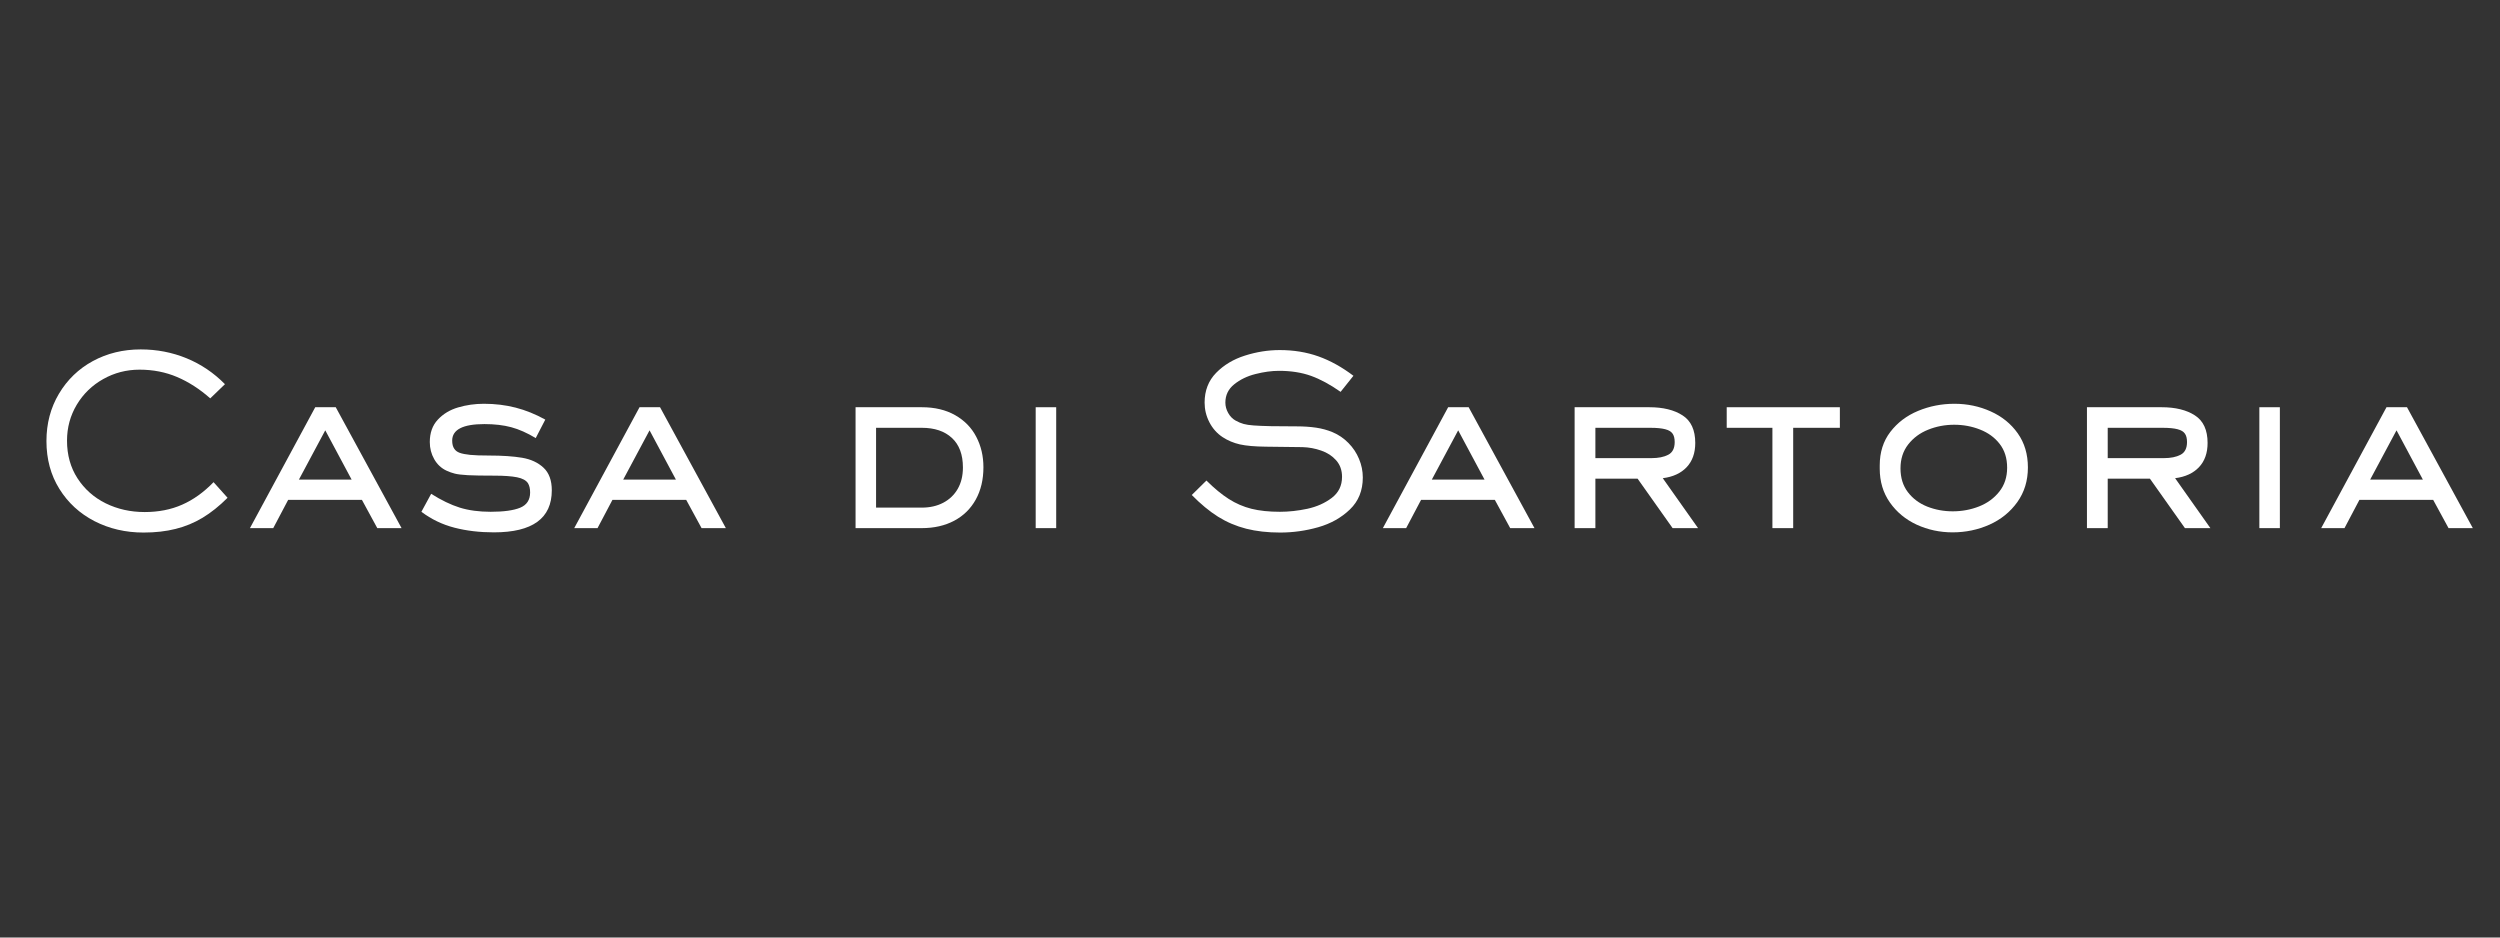 <svg version="1.0" preserveAspectRatio="xMidYMid meet" height="300" viewBox="0 0 600 225" zoomAndPan="magnify" width="800" xmlns:xlink="http://www.w3.org/1999/xlink" xmlns="http://www.w3.org/2000/svg"><rect x="0" y="0" width="600" height="225" fill="#333333" stroke="none"/><defs><g></g></defs><g fill-opacity="1" fill="#ffffff"><g transform="translate(5.553, 126.75)"><g><path d="M 28.891 1.062 C 24.598 1.062 20.676 0.148 17.125 -1.672 C 13.582 -3.504 10.773 -6.082 8.703 -9.406 C 6.629 -12.727 5.594 -16.555 5.594 -20.891 C 5.594 -25.109 6.594 -28.895 8.594 -32.25 C 10.594 -35.613 13.305 -38.227 16.734 -40.094 C 20.172 -41.957 24 -42.891 28.219 -42.891 C 32.102 -42.891 35.77 -42.18 39.219 -40.766 C 42.676 -39.348 45.75 -37.273 48.438 -34.547 L 44.906 -31.141 C 42.375 -33.379 39.723 -35.086 36.953 -36.266 C 34.191 -37.441 31.188 -38.031 27.938 -38.031 C 24.801 -38.031 21.898 -37.281 19.234 -35.781 C 16.566 -34.289 14.445 -32.238 12.875 -29.625 C 11.312 -27.008 10.531 -24.133 10.531 -21 C 10.531 -17.562 11.367 -14.547 13.047 -11.953 C 14.723 -9.359 16.977 -7.359 19.812 -5.953 C 22.656 -4.555 25.773 -3.859 29.172 -3.859 C 32.492 -3.859 35.488 -4.445 38.156 -5.625 C 40.832 -6.801 43.348 -8.602 45.703 -11.031 L 49.062 -7.281 C 47.082 -5.301 45.082 -3.703 43.062 -2.484 C 41.051 -1.273 38.895 -0.383 36.594 0.188 C 34.301 0.77 31.734 1.062 28.891 1.062 Z M 28.891 1.062"></path></g></g></g><g fill-opacity="1" fill="#ffffff"><g transform="translate(58.97, 126.75)"><g><path d="M 6.609 0 L 1.016 0 L 16.688 -29.016 L 21.609 -29.016 L 37.406 0 L 31.578 0 L 27.891 -6.781 L 10.188 -6.781 Z M 19.094 -23.469 L 12.766 -11.641 L 25.422 -11.641 Z M 19.094 -23.469"></path></g></g></g><g fill-opacity="1" fill="#ffffff"><g transform="translate(97.885, 126.75)"><g><path d="M 20.656 1.016 C 17.227 1.016 14.066 0.641 11.172 -0.109 C 8.273 -0.859 5.633 -2.129 3.25 -3.922 L 5.594 -8.234 C 8.02 -6.703 10.305 -5.598 12.453 -4.922 C 14.609 -4.254 17.082 -3.922 19.875 -3.922 C 22.977 -3.922 25.332 -4.242 26.938 -4.891 C 28.539 -5.547 29.344 -6.77 29.344 -8.562 C 29.344 -9.457 29.176 -10.188 28.844 -10.75 C 28.395 -11.457 27.516 -11.941 26.203 -12.203 C 24.898 -12.461 23.094 -12.594 20.781 -12.594 C 17.977 -12.594 15.859 -12.629 14.422 -12.703 C 12.984 -12.785 11.938 -12.91 11.281 -13.078 C 10.625 -13.242 9.961 -13.477 9.297 -13.781 C 8.023 -14.375 7.035 -15.297 6.328 -16.547 C 5.617 -17.797 5.266 -19.164 5.266 -20.656 C 5.266 -22.863 5.906 -24.656 7.188 -26.031 C 8.477 -27.414 10.102 -28.395 12.062 -28.969 C 14.031 -29.551 16.094 -29.844 18.25 -29.844 C 20.938 -29.844 23.473 -29.535 25.859 -28.922 C 28.254 -28.305 30.629 -27.348 32.984 -26.047 L 30.688 -21.609 C 28.633 -22.848 26.676 -23.719 24.812 -24.219 C 22.945 -24.719 20.801 -24.969 18.375 -24.969 C 13.219 -24.969 10.641 -23.645 10.641 -21 C 10.641 -20.176 10.805 -19.523 11.141 -19.047 C 11.398 -18.629 11.828 -18.305 12.422 -18.078 C 13.023 -17.859 13.875 -17.691 14.969 -17.578 C 16.07 -17.473 17.578 -17.422 19.484 -17.422 C 22.66 -17.422 25.301 -17.242 27.406 -16.891 C 29.52 -16.535 31.238 -15.738 32.562 -14.5 C 33.883 -13.27 34.547 -11.461 34.547 -9.078 C 34.547 -2.348 29.914 1.016 20.656 1.016 Z M 20.656 1.016"></path></g></g></g><g fill-opacity="1" fill="#ffffff"><g transform="translate(136.799, 126.75)"><g><path d="M 6.609 0 L 1.016 0 L 16.688 -29.016 L 21.609 -29.016 L 37.406 0 L 31.578 0 L 27.891 -6.781 L 10.188 -6.781 Z M 19.094 -23.469 L 12.766 -11.641 L 25.422 -11.641 Z M 19.094 -23.469"></path></g></g></g><g fill-opacity="1" fill="#ffffff"><g transform="translate(175.714, 126.75)"><g></g></g></g><g fill-opacity="1" fill="#ffffff"><g transform="translate(196.991, 126.75)"><g><path d="M 8.344 0 L 8.344 -29.016 L 24.25 -29.016 C 27.344 -29.016 30.008 -28.379 32.25 -27.109 C 34.488 -25.836 36.176 -24.109 37.312 -21.922 C 38.457 -19.734 39.031 -17.297 39.031 -14.609 C 39.031 -11.66 38.422 -9.082 37.203 -6.875 C 35.992 -4.676 34.27 -2.977 32.031 -1.781 C 29.789 -0.594 27.195 0 24.25 0 Z M 24.25 -4.922 C 26.188 -4.922 27.898 -5.312 29.391 -6.094 C 30.891 -6.883 32.051 -8 32.875 -9.438 C 33.695 -10.875 34.109 -12.582 34.109 -14.562 C 34.109 -17.656 33.227 -20.016 31.469 -21.641 C 29.719 -23.266 27.312 -24.078 24.25 -24.078 L 13.266 -24.078 L 13.266 -4.922 Z M 24.25 -4.922"></path></g></g></g><g fill-opacity="1" fill="#ffffff"><g transform="translate(240.049, 126.75)"><g><path d="M 13.438 0 L 8.516 0 L 8.516 -29.016 L 13.438 -29.016 Z M 13.438 0"></path></g></g></g><g fill-opacity="1" fill="#ffffff"><g transform="translate(262.39, 126.75)"><g></g></g></g><g fill-opacity="1" fill="#ffffff"><g transform="translate(283.667, 126.75)"><g><path d="M 23.578 1.062 C 20.555 1.062 17.836 0.754 15.422 0.141 C 13.016 -0.473 10.766 -1.43 8.672 -2.734 C 6.586 -4.047 4.484 -5.785 2.359 -7.953 L 5.875 -11.422 C 7.75 -9.555 9.535 -8.082 11.234 -7 C 12.93 -5.914 14.75 -5.129 16.688 -4.641 C 18.625 -4.16 20.898 -3.922 23.516 -3.922 C 25.648 -3.922 27.844 -4.16 30.094 -4.641 C 32.352 -5.129 34.305 -6 35.953 -7.25 C 37.598 -8.5 38.422 -10.188 38.422 -12.312 C 38.422 -13.883 37.953 -15.203 37.016 -16.266 C 36.078 -17.328 34.879 -18.109 33.422 -18.609 C 31.973 -19.117 30.484 -19.395 28.953 -19.438 L 20.109 -19.547 C 17.492 -19.578 15.426 -19.758 13.906 -20.094 C 12.395 -20.438 11.008 -21.02 9.75 -21.844 C 8.406 -22.738 7.348 -23.93 6.578 -25.422 C 5.816 -26.91 5.438 -28.477 5.438 -30.125 C 5.438 -33 6.359 -35.379 8.203 -37.266 C 10.047 -39.148 12.348 -40.531 15.109 -41.406 C 17.879 -42.289 20.664 -42.734 23.469 -42.734 C 26.82 -42.734 29.914 -42.227 32.75 -41.219 C 35.594 -40.207 38.395 -38.656 41.156 -36.562 L 38.078 -32.703 C 35.578 -34.461 33.207 -35.742 30.969 -36.547 C 28.727 -37.348 26.172 -37.75 23.297 -37.75 C 21.535 -37.75 19.656 -37.492 17.656 -36.984 C 15.664 -36.484 13.961 -35.66 12.547 -34.516 C 11.129 -33.379 10.422 -31.914 10.422 -30.125 C 10.422 -29.27 10.645 -28.441 11.094 -27.641 C 11.539 -26.836 12.133 -26.227 12.875 -25.812 C 13.551 -25.438 14.195 -25.164 14.812 -25 C 15.426 -24.832 16.227 -24.711 17.219 -24.641 C 18.207 -24.566 19.598 -24.508 21.391 -24.469 L 27.609 -24.422 C 29.254 -24.422 30.785 -24.316 32.203 -24.109 C 33.617 -23.898 34.941 -23.535 36.172 -23.016 C 37.586 -22.422 38.848 -21.562 39.953 -20.438 C 41.055 -19.32 41.906 -18.047 42.5 -16.609 C 43.102 -15.172 43.406 -13.688 43.406 -12.156 C 43.406 -9.02 42.375 -6.461 40.312 -4.484 C 38.258 -2.504 35.727 -1.082 32.719 -0.219 C 29.719 0.633 26.672 1.062 23.578 1.062 Z M 23.578 1.062"></path></g></g></g><g fill-opacity="1" fill="#ffffff"><g transform="translate(330.869, 126.75)"><g><path d="M 6.609 0 L 1.016 0 L 16.688 -29.016 L 21.609 -29.016 L 37.406 0 L 31.578 0 L 27.891 -6.781 L 10.188 -6.781 Z M 19.094 -23.469 L 12.766 -11.641 L 25.422 -11.641 Z M 19.094 -23.469"></path></g></g></g><g fill-opacity="1" fill="#ffffff"><g transform="translate(369.784, 126.75)"><g><path d="M 8.125 0 L 8.125 -29.016 L 26.047 -29.016 C 29.367 -29.016 32.035 -28.359 34.047 -27.047 C 36.066 -25.742 37.078 -23.539 37.078 -20.438 C 37.078 -18.008 36.383 -16.066 35 -14.609 C 33.613 -13.16 31.707 -12.285 29.281 -11.984 L 37.75 0 L 31.641 0 L 23.234 -11.875 L 13.109 -11.875 L 13.109 0 Z M 26.547 -16.797 C 28.223 -16.797 29.57 -17.066 30.594 -17.609 C 31.625 -18.148 32.141 -19.164 32.141 -20.656 C 32.141 -21.52 31.973 -22.191 31.641 -22.672 C 31.305 -23.16 30.719 -23.516 29.875 -23.734 C 29.031 -23.961 27.828 -24.078 26.266 -24.078 L 13.109 -24.078 L 13.109 -16.797 Z M 26.547 -16.797"></path></g></g></g><g fill-opacity="1" fill="#ffffff"><g transform="translate(410.77, 126.75)"><g><path d="M 19.594 0 L 14.609 0 L 14.609 -24.078 L 3.641 -24.078 L 3.641 -29.016 L 30.797 -29.016 L 30.797 -24.078 L 19.594 -24.078 Z M 19.594 0"></path></g></g></g><g fill-opacity="1" fill="#ffffff"><g transform="translate(445.541, 126.75)"><g><path d="M 23.078 1.016 C 20.016 1.016 17.145 0.398 14.469 -0.828 C 11.801 -2.066 9.656 -3.844 8.031 -6.156 C 6.406 -8.469 5.594 -11.176 5.594 -14.281 L 5.594 -15.062 C 5.594 -18.195 6.441 -20.875 8.141 -23.094 C 9.848 -25.32 12.07 -27.004 14.812 -28.141 C 17.551 -29.273 20.453 -29.844 23.516 -29.844 C 26.617 -29.844 29.52 -29.234 32.219 -28.016 C 34.926 -26.805 37.094 -25.051 38.719 -22.75 C 40.344 -20.457 41.156 -17.727 41.156 -14.562 C 41.156 -11.383 40.305 -8.609 38.609 -6.234 C 36.91 -3.867 34.68 -2.066 31.922 -0.828 C 29.16 0.398 26.211 1.016 23.078 1.016 Z M 23.125 -4.031 C 25.332 -4.031 27.43 -4.422 29.422 -5.203 C 31.422 -5.992 33.047 -7.18 34.297 -8.766 C 35.547 -10.348 36.172 -12.258 36.172 -14.5 C 36.172 -16.781 35.57 -18.688 34.375 -20.219 C 33.188 -21.75 31.617 -22.895 29.672 -23.656 C 27.734 -24.426 25.664 -24.812 23.469 -24.812 C 21.258 -24.812 19.176 -24.414 17.219 -23.625 C 15.258 -22.844 13.66 -21.66 12.422 -20.078 C 11.191 -18.492 10.578 -16.582 10.578 -14.344 C 10.578 -12.094 11.164 -10.191 12.344 -8.641 C 13.52 -7.098 15.066 -5.941 16.984 -5.172 C 18.91 -4.41 20.957 -4.031 23.125 -4.031 Z M 23.125 -4.031"></path></g></g></g><g fill-opacity="1" fill="#ffffff"><g transform="translate(492.743, 126.75)"><g><path d="M 8.125 0 L 8.125 -29.016 L 26.047 -29.016 C 29.367 -29.016 32.035 -28.359 34.047 -27.047 C 36.066 -25.742 37.078 -23.539 37.078 -20.438 C 37.078 -18.008 36.383 -16.066 35 -14.609 C 33.613 -13.16 31.707 -12.285 29.281 -11.984 L 37.75 0 L 31.641 0 L 23.234 -11.875 L 13.109 -11.875 L 13.109 0 Z M 26.547 -16.797 C 28.223 -16.797 29.57 -17.066 30.594 -17.609 C 31.625 -18.148 32.141 -19.164 32.141 -20.656 C 32.141 -21.52 31.973 -22.191 31.641 -22.672 C 31.305 -23.16 30.719 -23.516 29.875 -23.734 C 29.031 -23.961 27.828 -24.078 26.266 -24.078 L 13.109 -24.078 L 13.109 -16.797 Z M 26.547 -16.797"></path></g></g></g><g fill-opacity="1" fill="#ffffff"><g transform="translate(533.729, 126.75)"><g><path d="M 13.438 0 L 8.516 0 L 8.516 -29.016 L 13.438 -29.016 Z M 13.438 0"></path></g></g></g><g fill-opacity="1" fill="#ffffff"><g transform="translate(556.07, 126.75)"><g><path d="M 6.609 0 L 1.016 0 L 16.688 -29.016 L 21.609 -29.016 L 37.406 0 L 31.578 0 L 27.891 -6.781 L 10.188 -6.781 Z M 19.094 -23.469 L 12.766 -11.641 L 25.422 -11.641 Z M 19.094 -23.469"></path></g></g></g></svg>